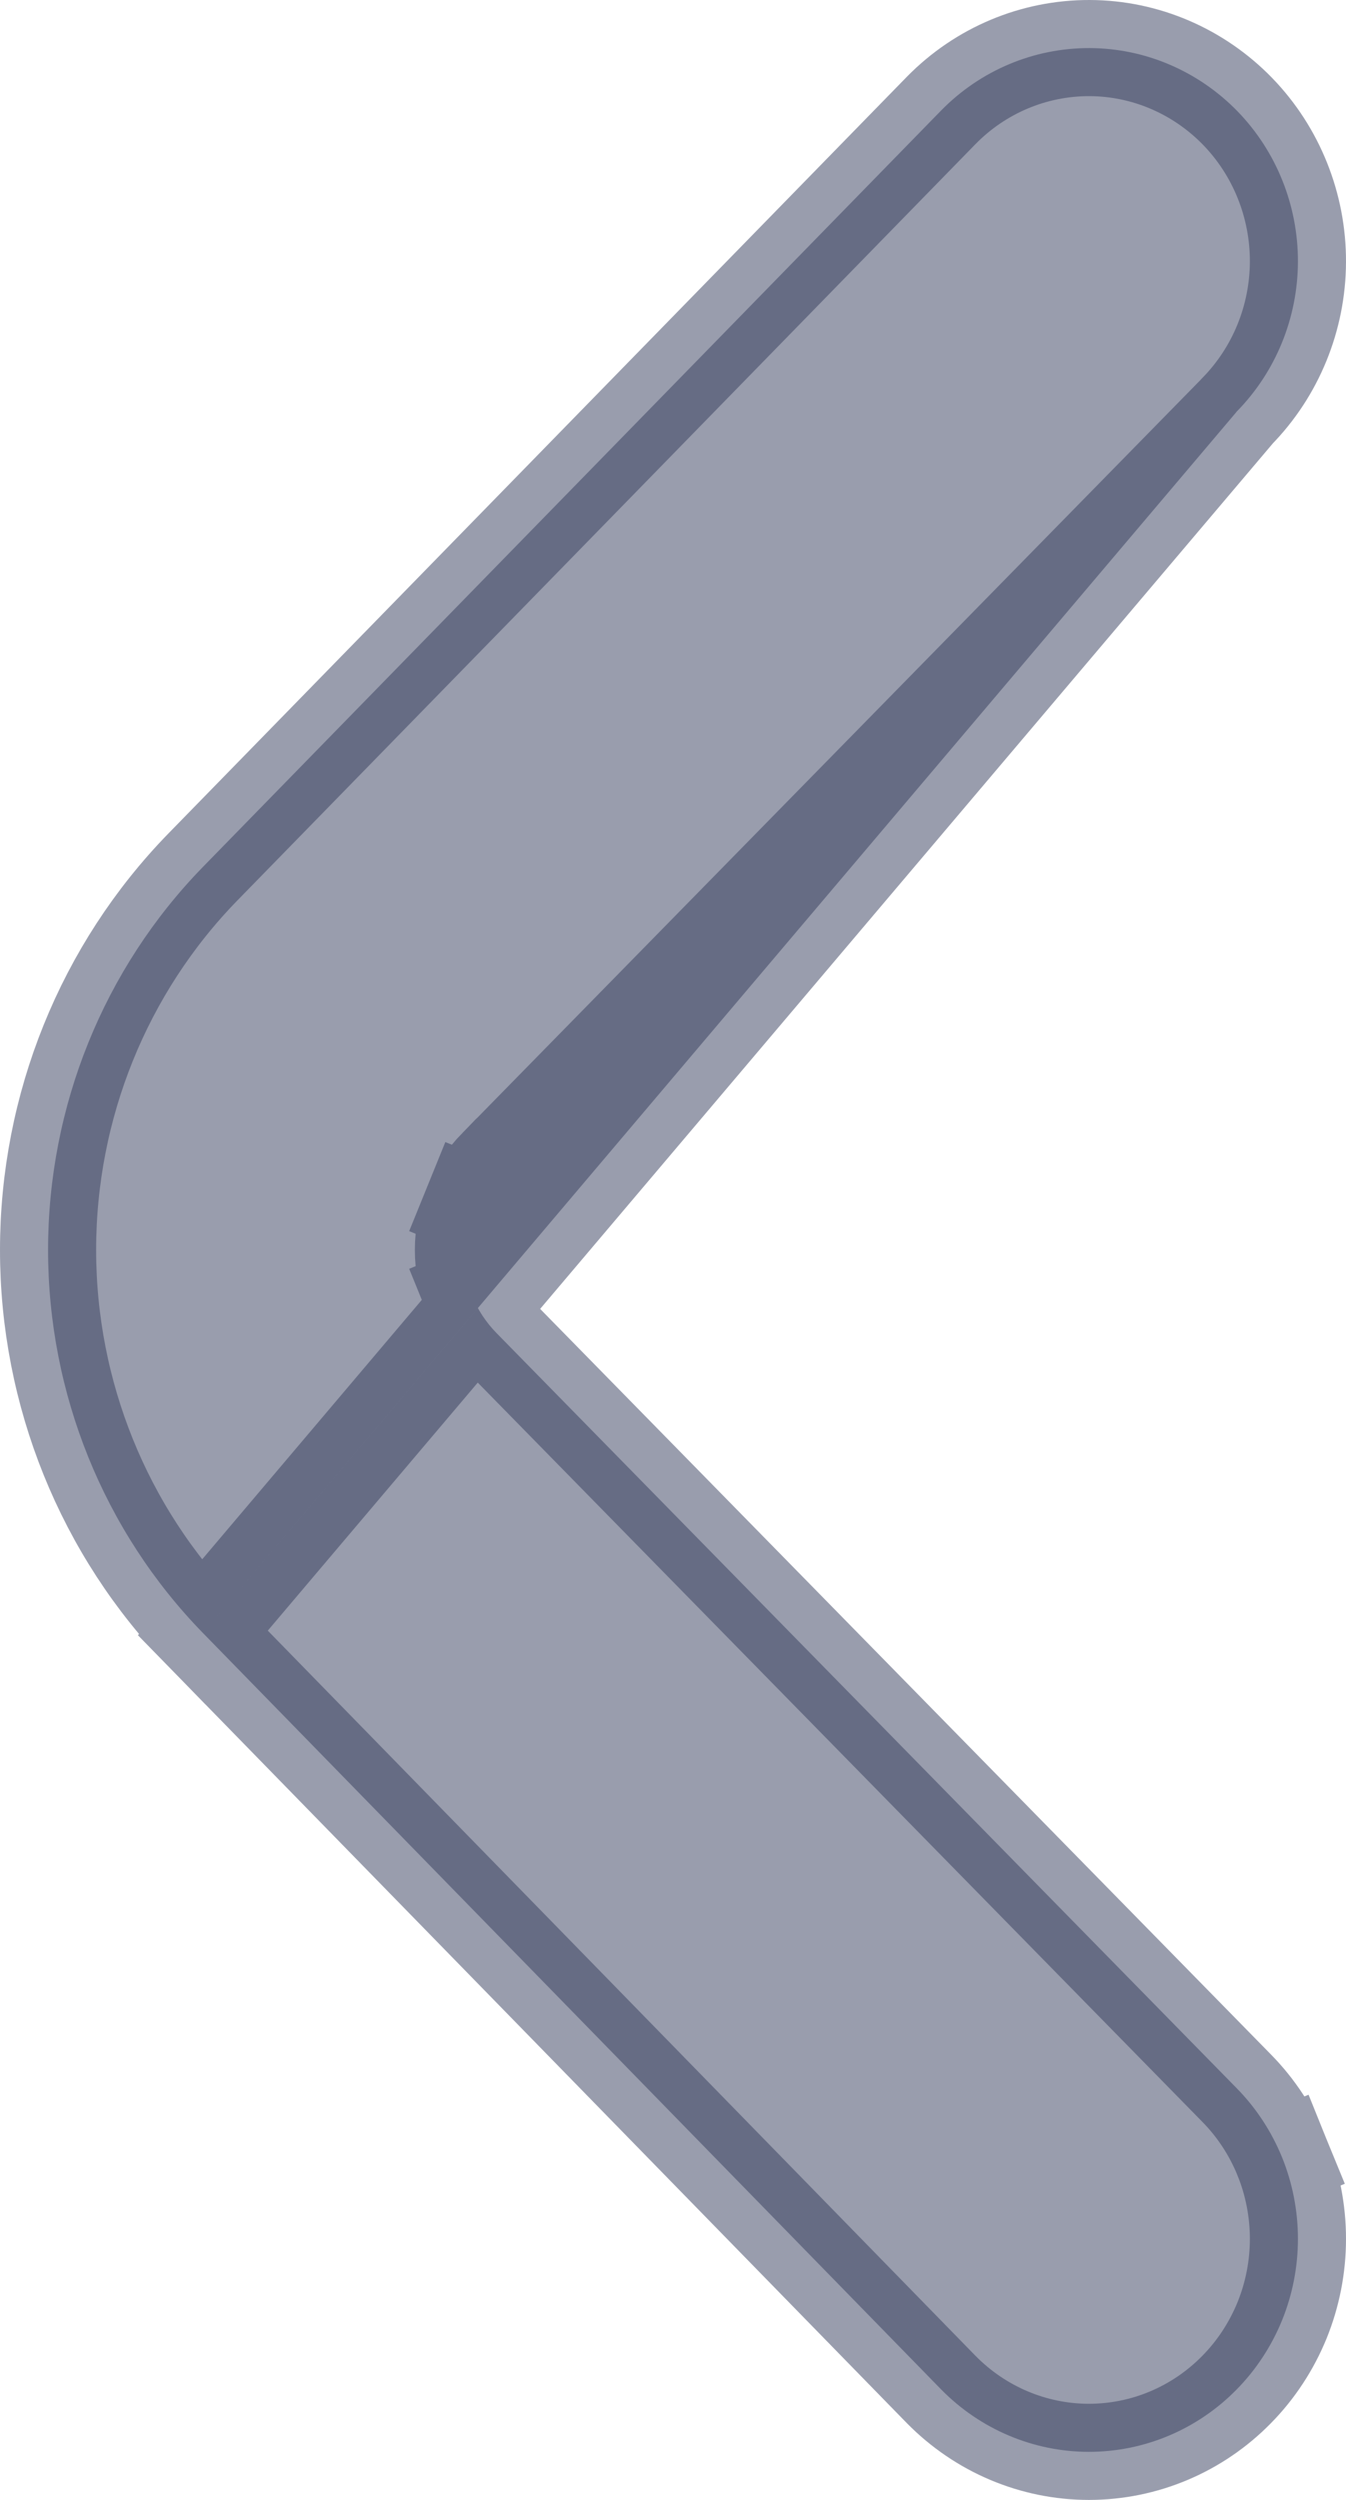 <svg width="14" height="26" viewBox="0 0 14 26" fill="none" xmlns="http://www.w3.org/2000/svg">
<path opacity="0.5" d="M2.11 16.983L2.11 16.983C1.078 15.924 0.5 14.491 0.5 13C0.5 11.508 1.078 10.076 2.11 9.017L2.11 9.017L9.789 1.149L9.79 1.148C10.198 0.732 10.753 0.498 11.334 0.5C11.914 0.502 12.467 0.741 12.873 1.159C13.277 1.576 13.502 2.139 13.5 2.723C13.498 3.306 13.27 3.867 12.862 4.282L2.11 16.983ZM2.11 16.983L9.789 24.851L9.789 24.851L9.79 24.852C10.196 25.265 10.748 25.5 11.326 25.5C11.904 25.5 12.456 25.266 12.862 24.852C13.065 24.646 13.225 24.401 13.335 24.132C13.444 23.863 13.5 23.575 13.5 23.285C13.5 22.994 13.444 22.706 13.335 22.437L12.871 22.625L13.335 22.437C13.225 22.168 13.065 21.923 12.862 21.717C12.862 21.717 12.862 21.717 12.862 21.717L5.167 13.867L5.166 13.866C5.056 13.754 4.967 13.62 4.907 13.471L4.444 13.659L4.907 13.471C4.846 13.322 4.815 13.162 4.815 13C4.815 12.838 4.846 12.678 4.907 12.529L4.444 12.341L4.907 12.529C4.967 12.38 5.056 12.246 5.166 12.133L5.167 12.133L12.862 4.283L2.11 16.983Z" fill="#353D5D" stroke="#353D5D"/>
</svg>
